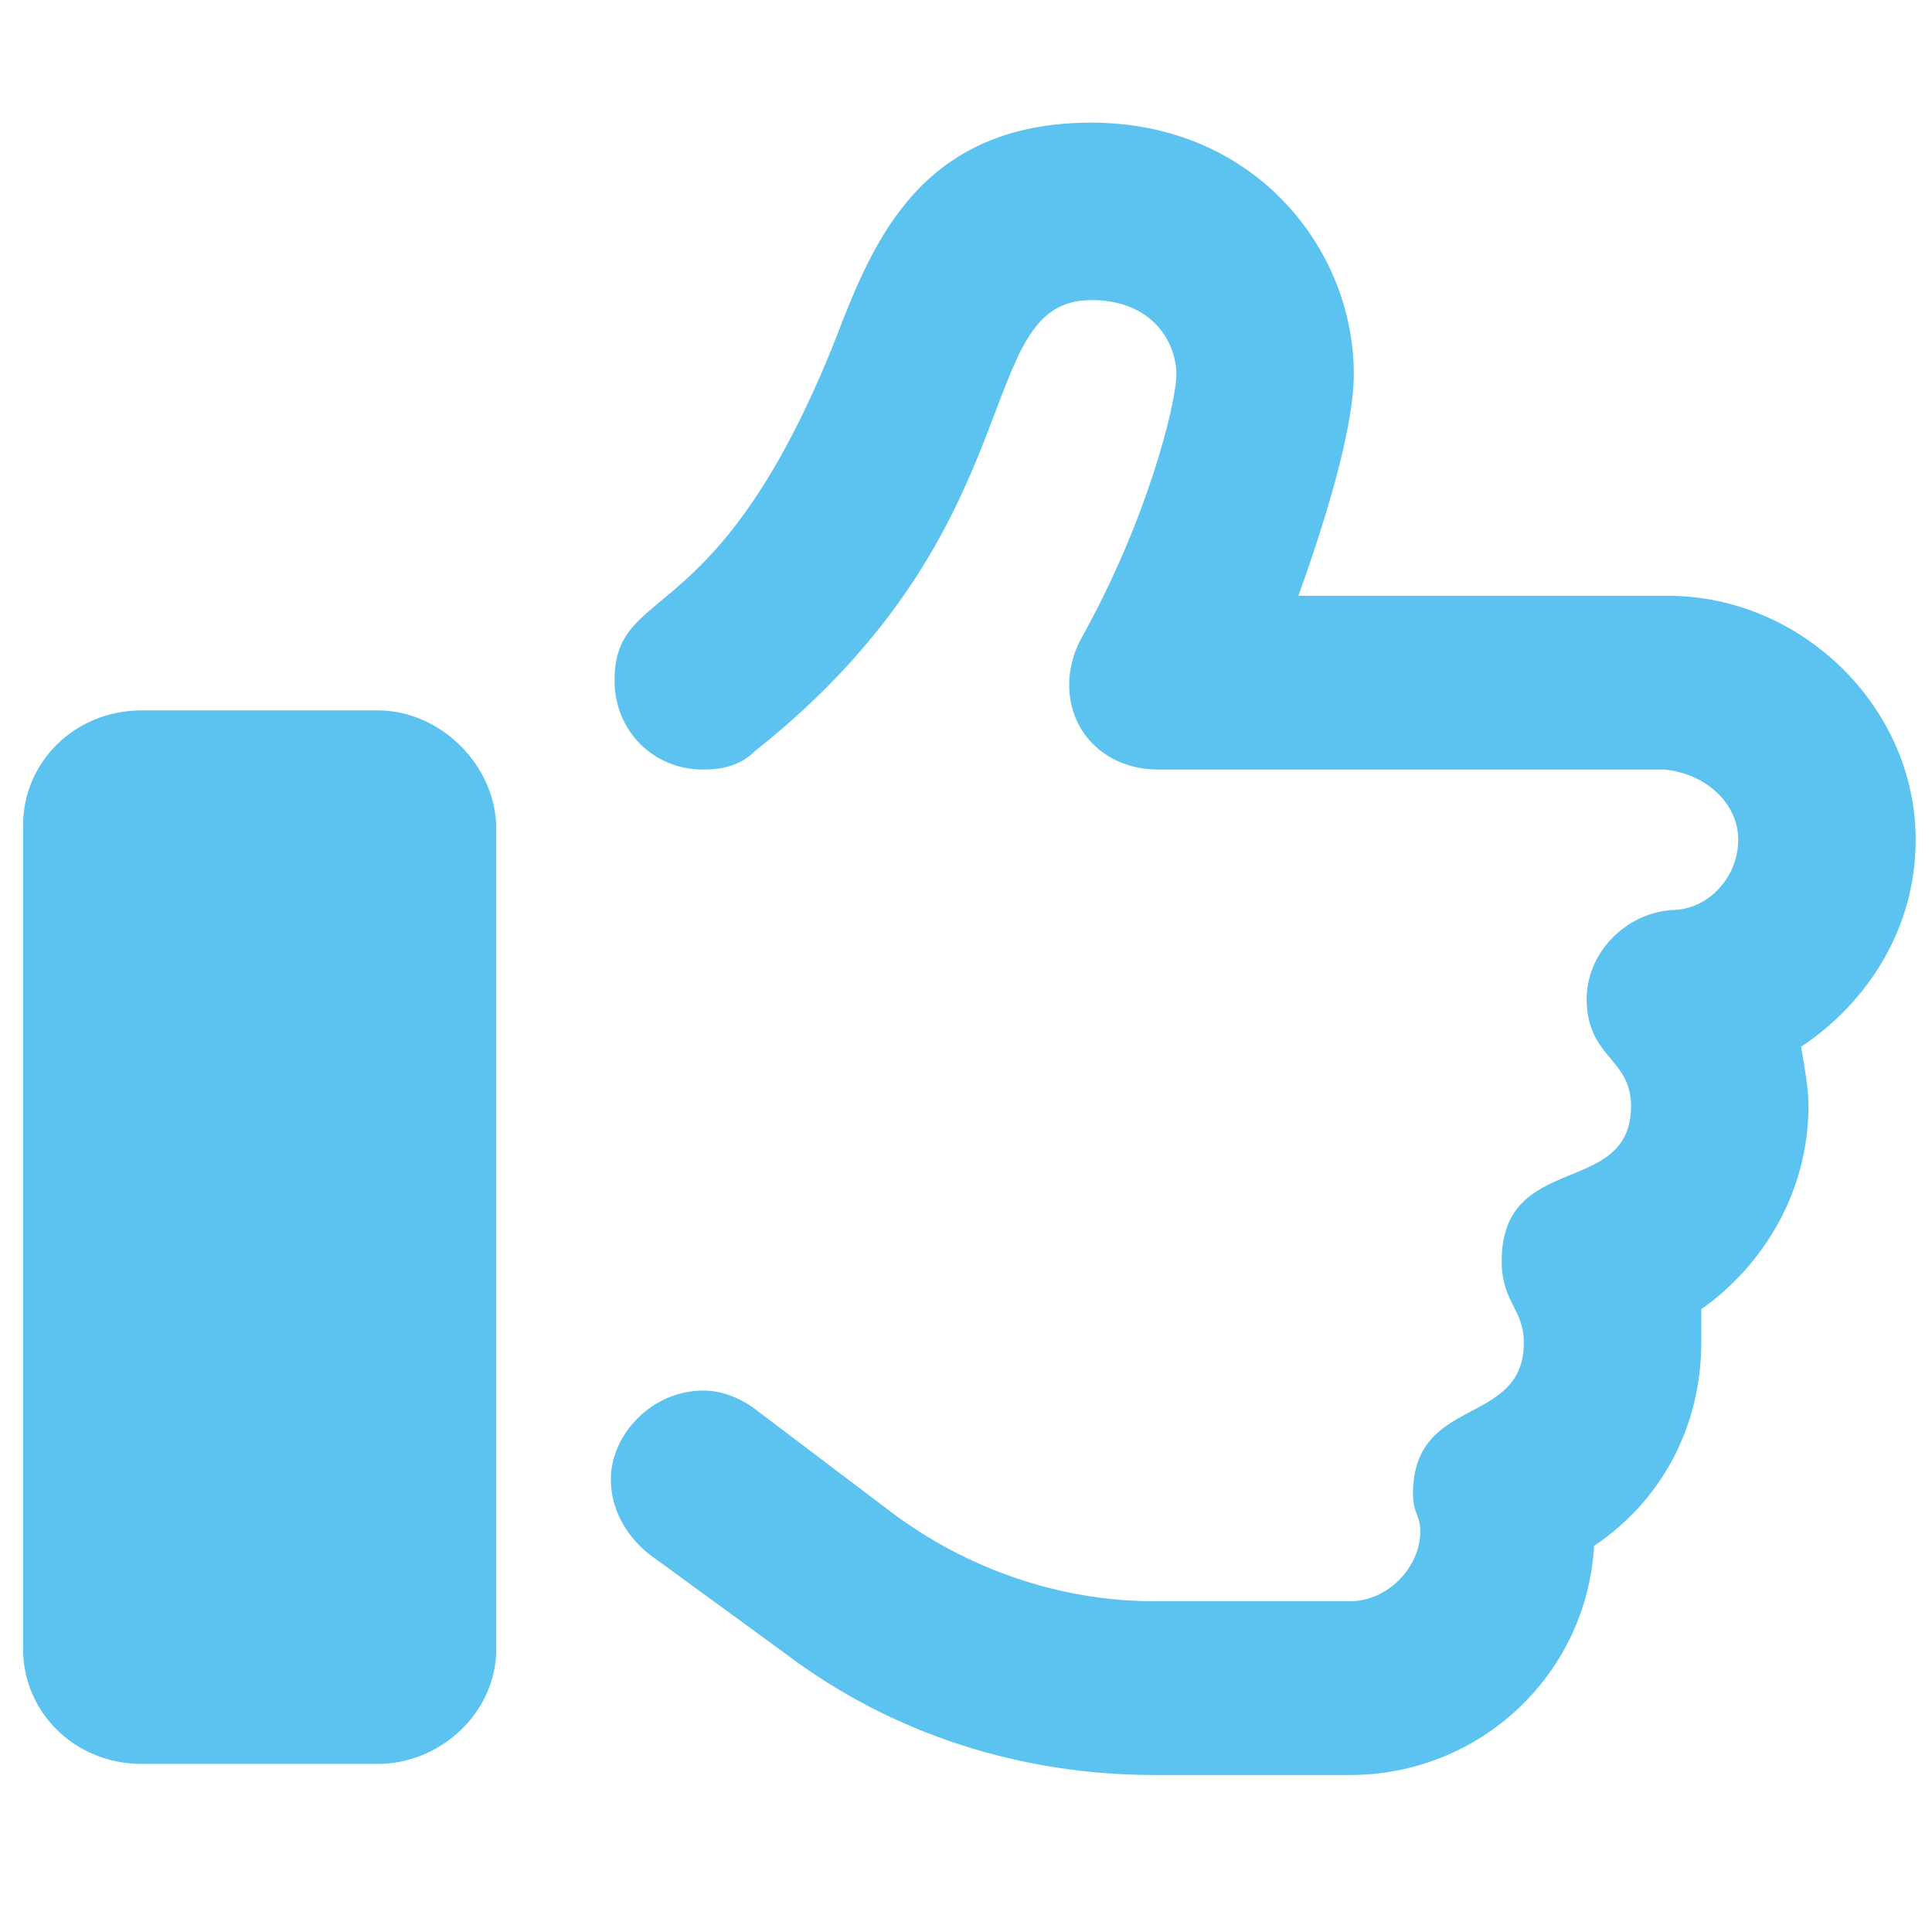 <svg xmlns="http://www.w3.org/2000/svg" width="49" height="49" viewBox="0 0 49 49" fill="none">
<path d="M9.586 18.018C11.18 18.018 12.586 19.424 12.586 21.018V41.83C12.586 43.424 11.18 44.736 9.586 44.736H3.586C1.898 44.736 0.586 43.424 0.586 41.83V20.924C0.586 19.33 1.898 18.018 3.586 18.018H9.586ZM48.586 21.299C48.586 23.549 47.367 25.424 45.68 26.549C45.773 27.111 45.867 27.58 45.867 28.049C45.867 30.205 44.742 32.08 43.148 33.205C43.148 33.486 43.148 33.768 43.148 34.049C43.148 36.205 42.117 38.08 40.43 39.205C40.242 42.486 37.523 45.018 34.242 45.018H29.273C25.898 45.018 22.617 43.986 19.898 41.924L16.43 39.393C15.867 38.924 15.492 38.268 15.492 37.518C15.492 36.393 16.523 35.268 17.836 35.268C18.305 35.268 18.773 35.455 19.148 35.736L22.617 38.361C24.492 39.768 26.836 40.611 29.273 40.611H34.242C35.18 40.611 36.023 39.768 36.023 38.83C36.023 38.455 35.836 38.361 35.836 37.893C35.836 35.361 38.648 36.205 38.648 34.049C38.648 33.205 38.086 33.018 38.086 31.986C38.086 29.174 41.367 30.393 41.367 28.049C41.367 26.83 40.242 26.83 40.242 25.33C40.242 24.205 41.18 23.174 42.398 23.08C43.336 23.08 44.086 22.236 44.086 21.299C44.086 20.361 43.242 19.611 42.211 19.518H29.367C28.148 19.518 27.117 18.674 27.117 17.361C27.117 16.986 27.211 16.611 27.398 16.236C29.086 13.236 29.836 10.236 29.836 9.486C29.836 8.736 29.273 7.611 27.68 7.611C24.586 7.611 26.367 13.33 19.148 19.049C18.773 19.424 18.305 19.518 17.836 19.518C16.523 19.518 15.586 18.486 15.586 17.268C15.586 14.736 18.211 16.143 21.211 8.549C22.148 6.111 23.367 3.111 27.68 3.111C31.805 3.111 34.336 6.299 34.336 9.486C34.336 10.705 33.773 12.768 32.93 15.111H42.305C45.68 15.111 48.586 17.924 48.586 21.299Z" fill="#5cc2f0"/>
</svg>